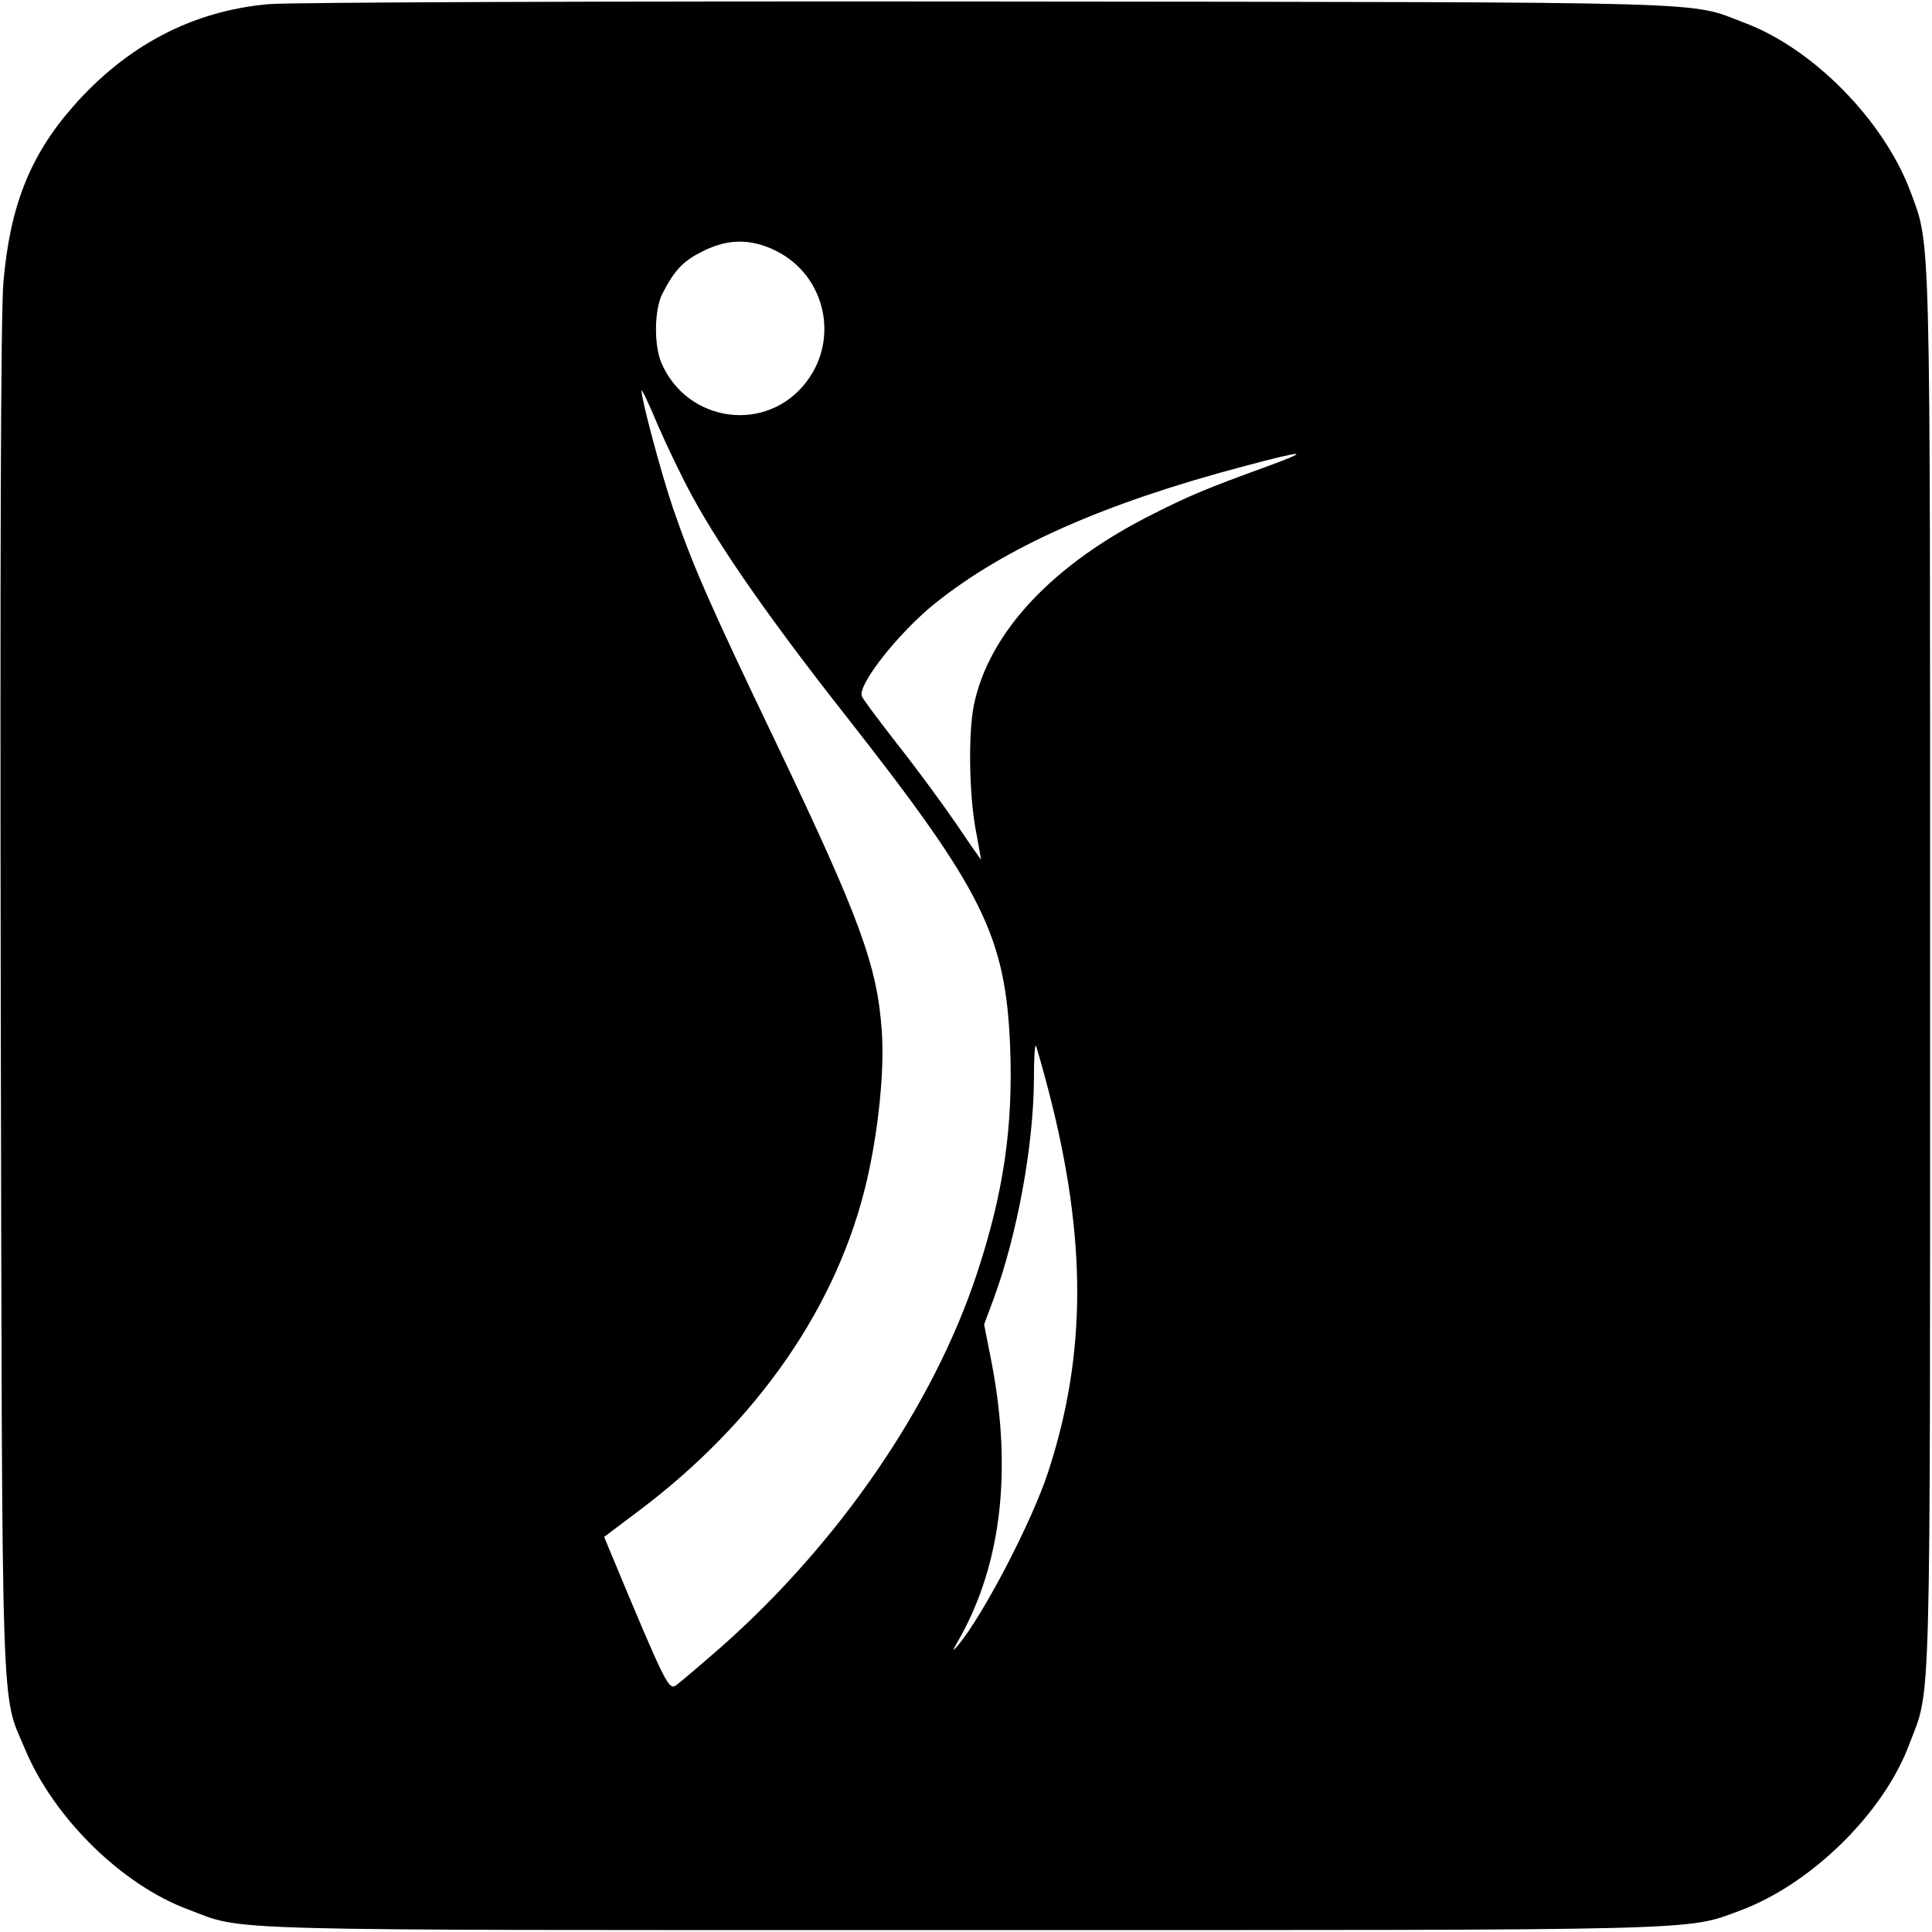 <?xml version="1.0" standalone="no"?>
<!DOCTYPE svg PUBLIC "-//W3C//DTD SVG 20010904//EN"
 "http://www.w3.org/TR/2001/REC-SVG-20010904/DTD/svg10.dtd">
<svg version="1.0" xmlns="http://www.w3.org/2000/svg"
 width="512pt" height="512pt" viewBox="0 0 512 512"
 preserveAspectRatio="xMidYMid meet">
<g transform="translate(0,512) scale(0.1,-0.1)"
fill="#000000" stroke="none">
<path d="M712 5109 c-203 -18 -377 -110 -519 -272 -114 -130 -167 -265 -184
-466 -7 -83 -9 -736 -7 -1906 4 -1960 0 -1826 65 -1982 76 -181 256 -358 431
-423 154 -58 29 -55 2052 -55 1994 0 1916 -2 2062 52 188 70 380 258 448 441
58 154 55 29 55 2052 0 1994 2 1916 -52 2062 -70 188 -258 380 -441 448 -151
57 -28 54 -2002 56 -998 1 -1857 -2 -1908 -7z m1345 -654 c130 -65 168 -232
80 -347 -105 -138 -317 -109 -385 52 -19 47 -18 139 3 181 33 64 55 87 107
113 68 34 128 34 195 1z m-222 -651 c77 -141 209 -330 405 -579 365 -465 425
-584 437 -880 8 -211 -17 -385 -88 -600 -115 -348 -363 -711 -677 -989 -55
-48 -109 -94 -120 -102 -20 -14 -27 -1 -176 357 l-15 36 89 67 c318 238 532
548 608 881 30 131 46 287 39 390 -12 176 -57 299 -282 770 -176 367 -219 466
-272 620 -31 91 -83 286 -83 310 0 6 20 -35 43 -91 24 -55 65 -141 92 -190z
m1515 77 c-146 -53 -197 -74 -292 -122 -267 -133 -437 -314 -477 -507 -15 -73
-13 -231 4 -327 8 -44 15 -81 15 -83 0 -1 -30 41 -66 95 -37 54 -107 149 -156
211 -49 63 -92 120 -94 127 -12 30 99 170 194 246 186 149 447 265 817 363
169 45 184 44 55 -3z m-570 -1656 c100 -388 100 -693 -2 -1005 -42 -130 -172
-380 -239 -460 -17 -20 -16 -16 5 20 112 201 140 454 80 749 l-16 81 26 70
c62 169 105 404 106 579 0 52 2 92 5 90 2 -3 18 -59 35 -124z"/>
</g>
</svg>
